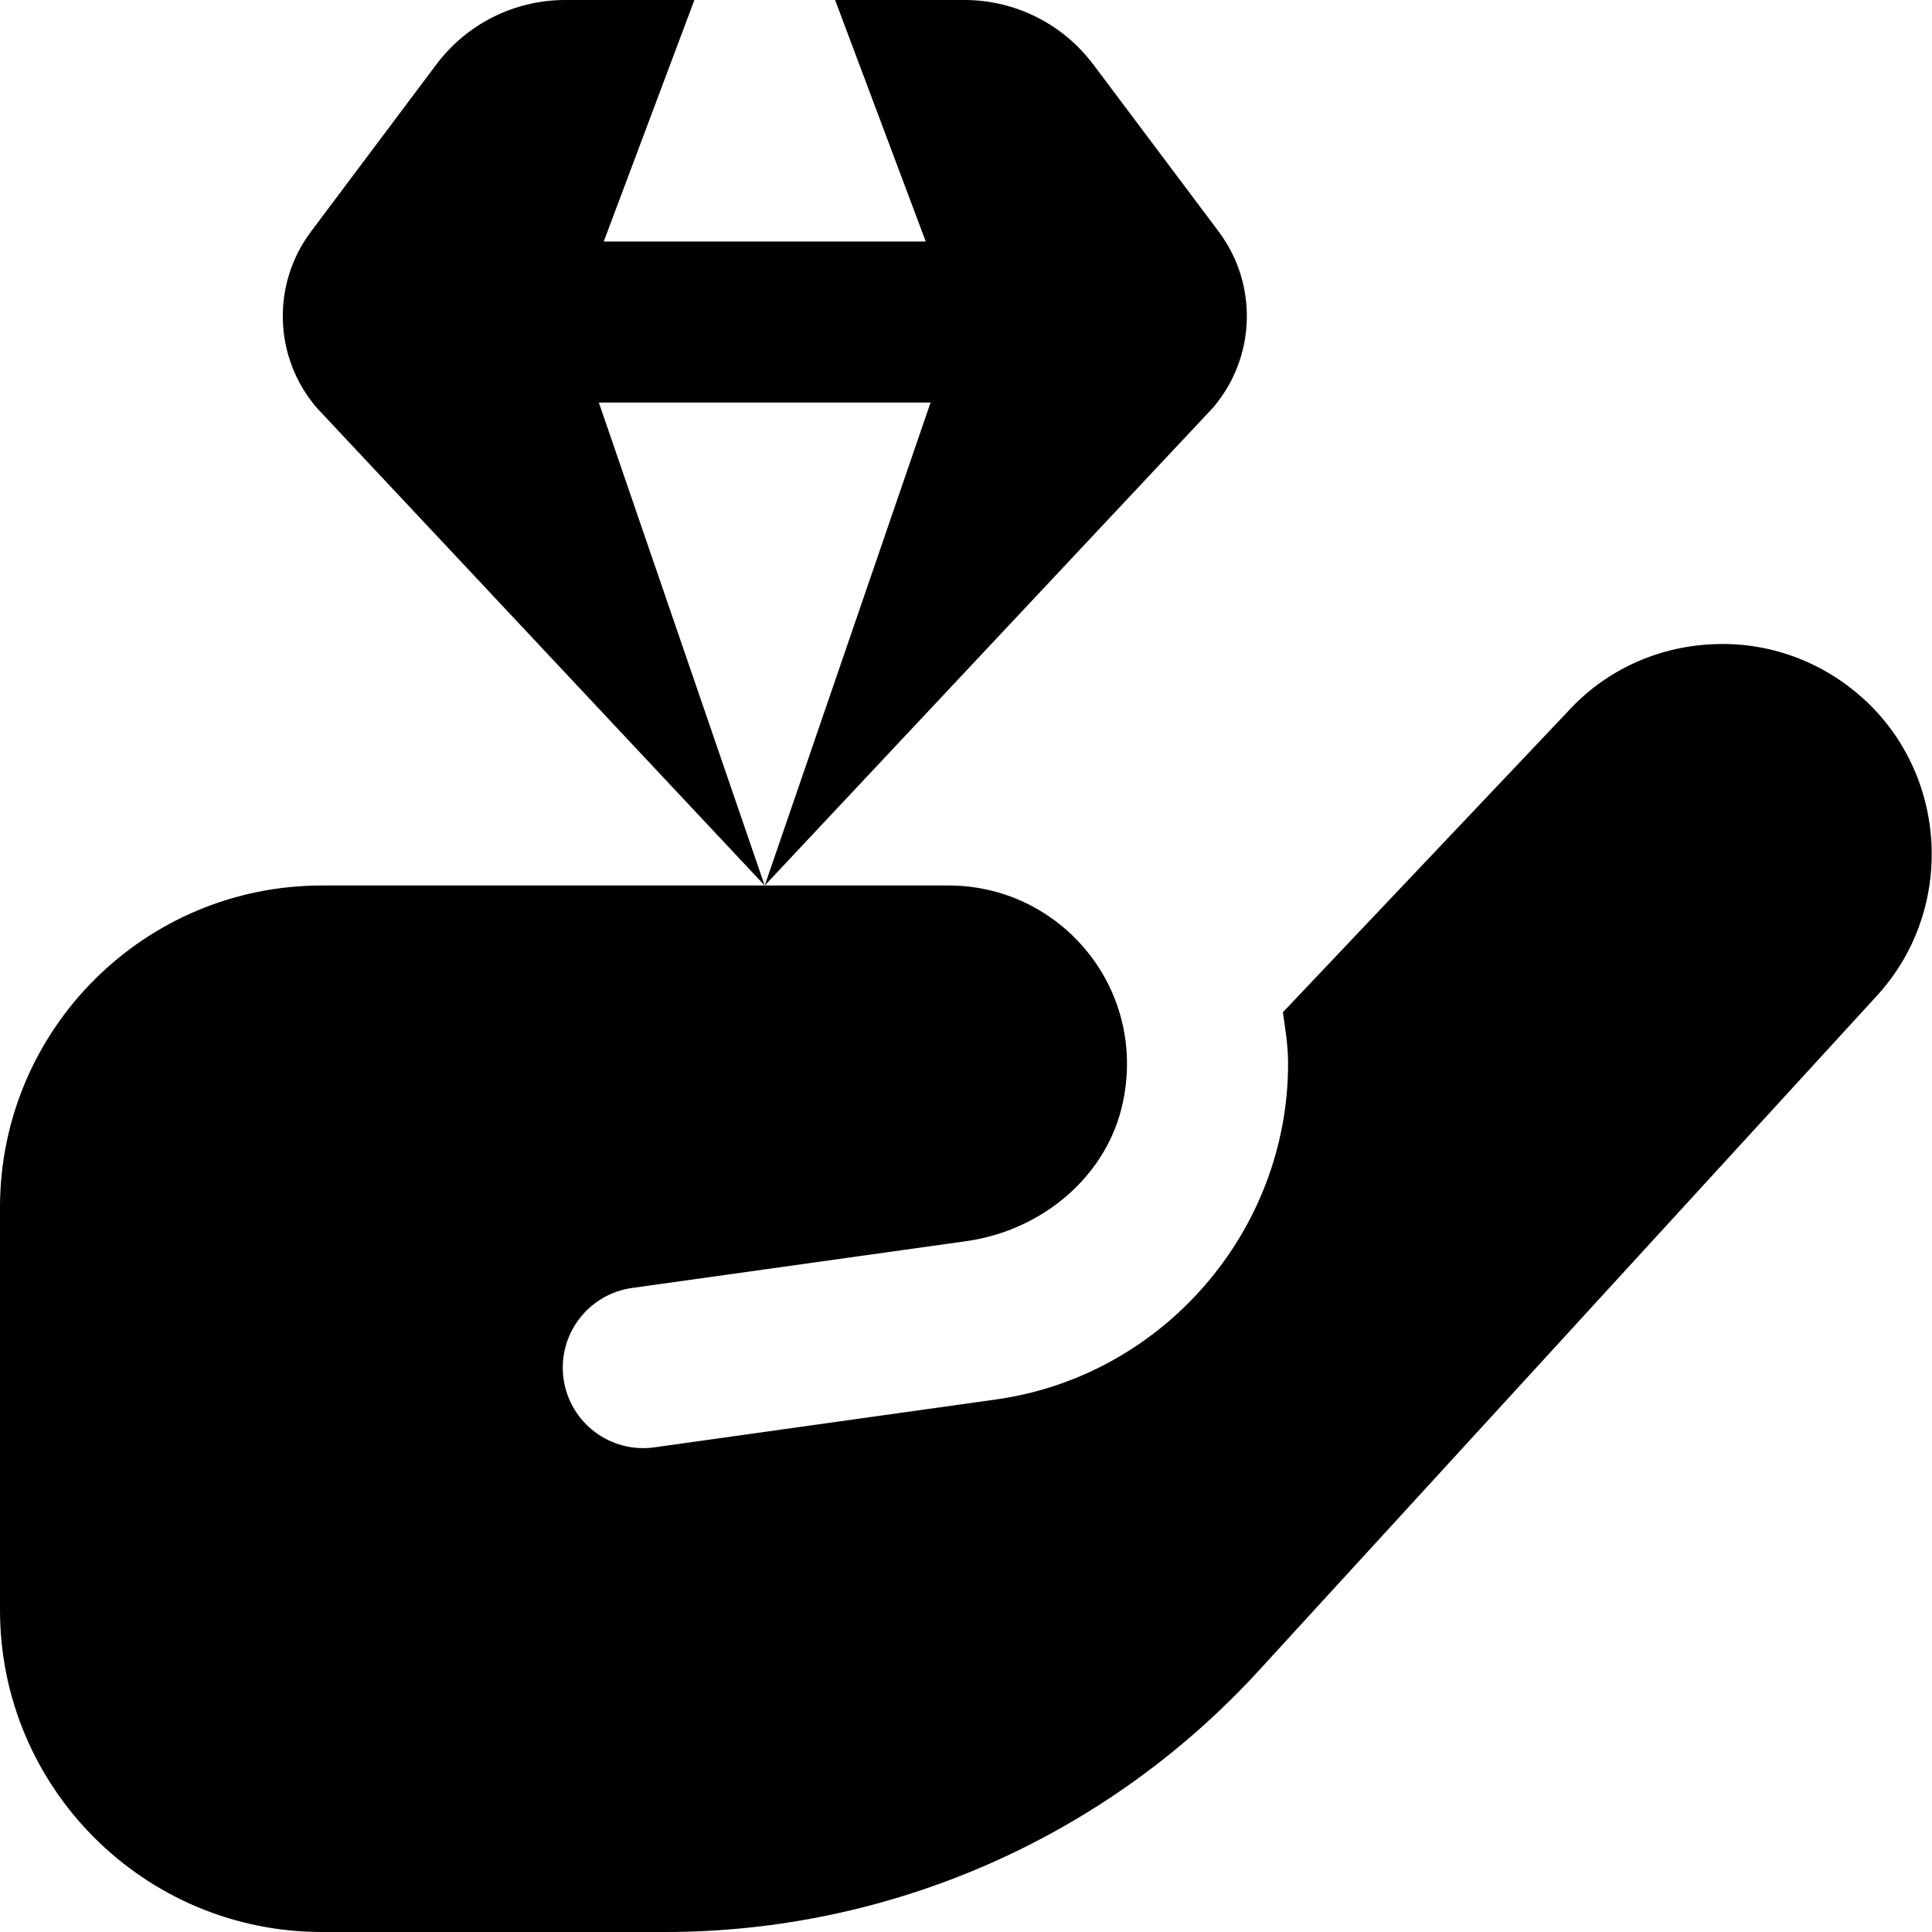 <?xml version="1.0" encoding="UTF-8"?>
<svg xmlns="http://www.w3.org/2000/svg" id="Layer_1" data-name="Layer 1" viewBox="0 0 24 24">
  <path d="m13.581.8l1.558,2.077c.492.656.462,1.565-.071,2.188l-5.568,5.935,2.06-6h-4.121l2.06,6L3.934,5.065c-.534-.623-.563-1.532-.071-2.188l1.558-2.077c.378-.504.97-.8,1.6-.8h1.605l-1.126,3h4l-1.126-3h1.606c.63,0,1.222.296,1.6.8Zm9.568,7.881c-.515-.469-1.186-.712-1.878-.678-.697.032-1.339.334-1.794.835l-3.541,3.737c.032.21.065.42.065.638,0,2.083-1.555,3.876-3.617,4.17l-4.252.596c-.547.078-1.053-.302-1.131-.848-.078-.547.302-1.053.848-1.131l4.162-.583c.936-.134,1.748-.806,1.94-1.732.296-1.425-.79-2.685-2.164-2.685h-7.787c-2.209,0-4,1.791-4,4v5c0,2.209,1.791,4,4,4h4.262c2.805,0,5.48-1.178,7.374-3.246l7.702-8.409c.948-1.062.862-2.707-.189-3.665Z"/>
</svg>
